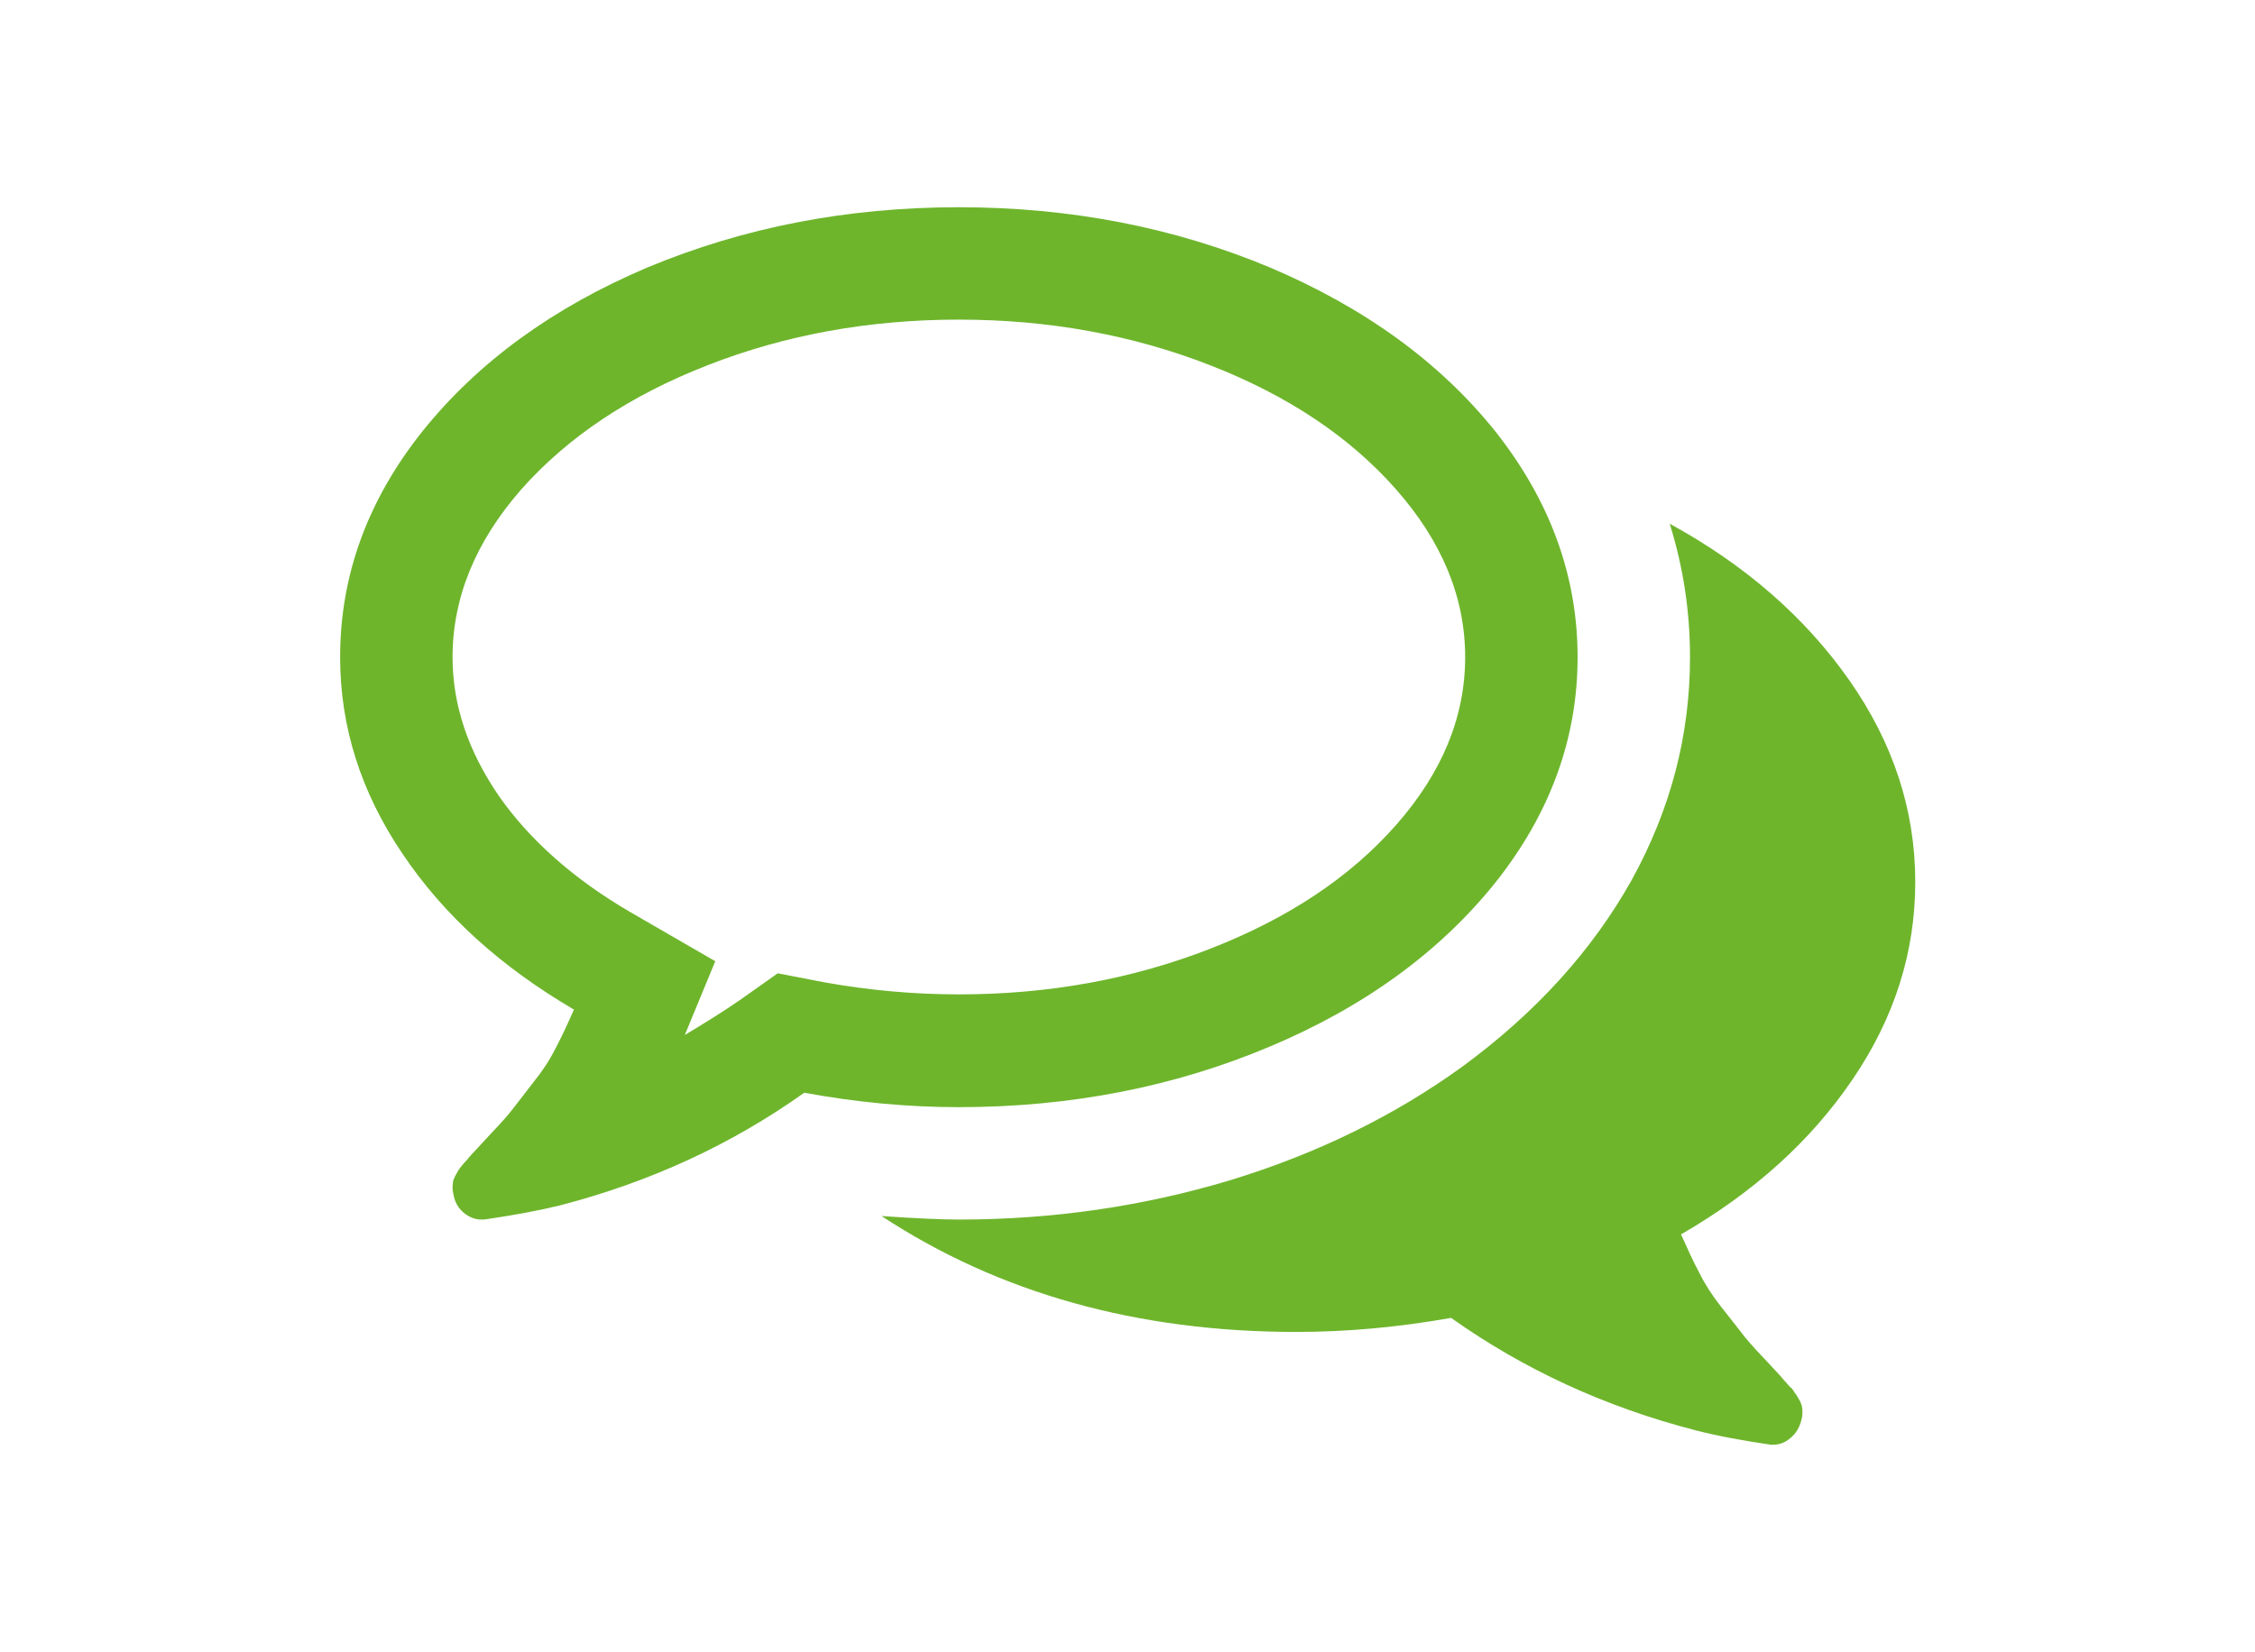 <?xml version="1.0" encoding="UTF-8"?>
<!DOCTYPE svg PUBLIC "-//W3C//DTD SVG 1.1//EN" "http://www.w3.org/Graphics/SVG/1.1/DTD/svg11.dtd">
<!-- Creator: CorelDRAW X7 -->
<svg xmlns="http://www.w3.org/2000/svg" xml:space="preserve" width="101.061mm" height="74.073mm" version="1.1" style="shape-rendering:geometricPrecision; text-rendering:geometricPrecision; image-rendering:optimizeQuality; fill-rule:evenodd; clip-rule:evenodd"
viewBox="0 0 5776 4234"
 xmlns:xlink="http://www.w3.org/1999/xlink">
 <defs>
  <style type="text/css">
   <![CDATA[
    .fil0 {fill:none}
    .fil1 {fill:#6EB52C;fill-rule:nonzero}
   ]]>
  </style>
 </defs>
 <g id="Ebene_x0020_1">
  <rect class="fil0" width="5776" height="4234"/>
  <path class="fil1" d="M3100 936c-200,-78 -414,-117 -644,-117 -230,0 -445,39 -644,117 -200,78 -358,184 -477,318 -117,134 -176,277 -176,430 0,123 40,241 119,356 79,113 192,213 336,297l218 126 -78 189c50,-30 97,-59 139,-88l99 -70 119 23c117,21 232,31 345,31 230,0 444,-39 644,-117 200,-78 358,-183 476,-317 118,-134 177,-277 177,-430 0,-153 -59,-296 -177,-430 -118,-134 -276,-240 -476,-318zm-1441 -251c245,-102 510,-154 797,-154 286,0 552,52 796,154 243,103 436,243 578,420 140,177 211,370 211,579 0,209 -71,402 -211,578 -142,177 -335,318 -578,420 -244,103 -510,155 -796,155 -129,0 -261,-12 -396,-37 -187,133 -395,229 -627,289 -53,13 -118,25 -193,36l-7 0c-16,0 -32,-6 -46,-18 -14,-12 -23,-28 -26,-48 -1,-4 -2,-9 -2,-14 0,-5 0,-10 1,-15 0,-4 2,-9 4,-13 2,-5 5,-9 6,-11 2,-4 4,-8 8,-13 4,-5 7,-9 9,-11 2,-3 6,-6 10,-11 4,-6 8,-9 9,-11 8,-8 25,-27 52,-56 27,-28 46,-50 58,-66 13,-16 29,-38 51,-66 22,-27 41,-56 56,-86 16,-30 31,-63 47,-99 -186,-109 -333,-241 -439,-399 -107,-158 -160,-326 -160,-504 0,-209 70,-402 211,-579 142,-177 334,-317 577,-420zm2647 2478c16,36 31,69 47,99 15,30 34,59 56,87 22,28 39,49 51,65 12,16 31,38 58,66 27,29 45,48 52,57 1,1 5,5 9,10 4,5 8,9 11,11 2,2 4,6 8,12 4,4 6,9 8,12 2,3 4,7 6,11 2,5 4,9 4,14 1,4 1,9 1,15 0,5 -1,10 -2,14 -5,21 -14,37 -29,49 -15,13 -31,18 -50,17 -75,-11 -139,-23 -193,-37 -232,-60 -440,-156 -626,-288 -136,24 -267,36 -396,36 -407,0 -762,-99 -1063,-297 87,6 153,9 198,9 242,0 473,-34 696,-101 222,-68 420,-165 594,-291 188,-138 332,-297 433,-477 100,-181 150,-371 150,-572 0,-116 -17,-230 -52,-342 194,106 347,240 460,401 112,160 169,332 169,517 0,181 -54,349 -160,505 -107,158 -253,290 -440,398z"/>
 </g>
</svg>
